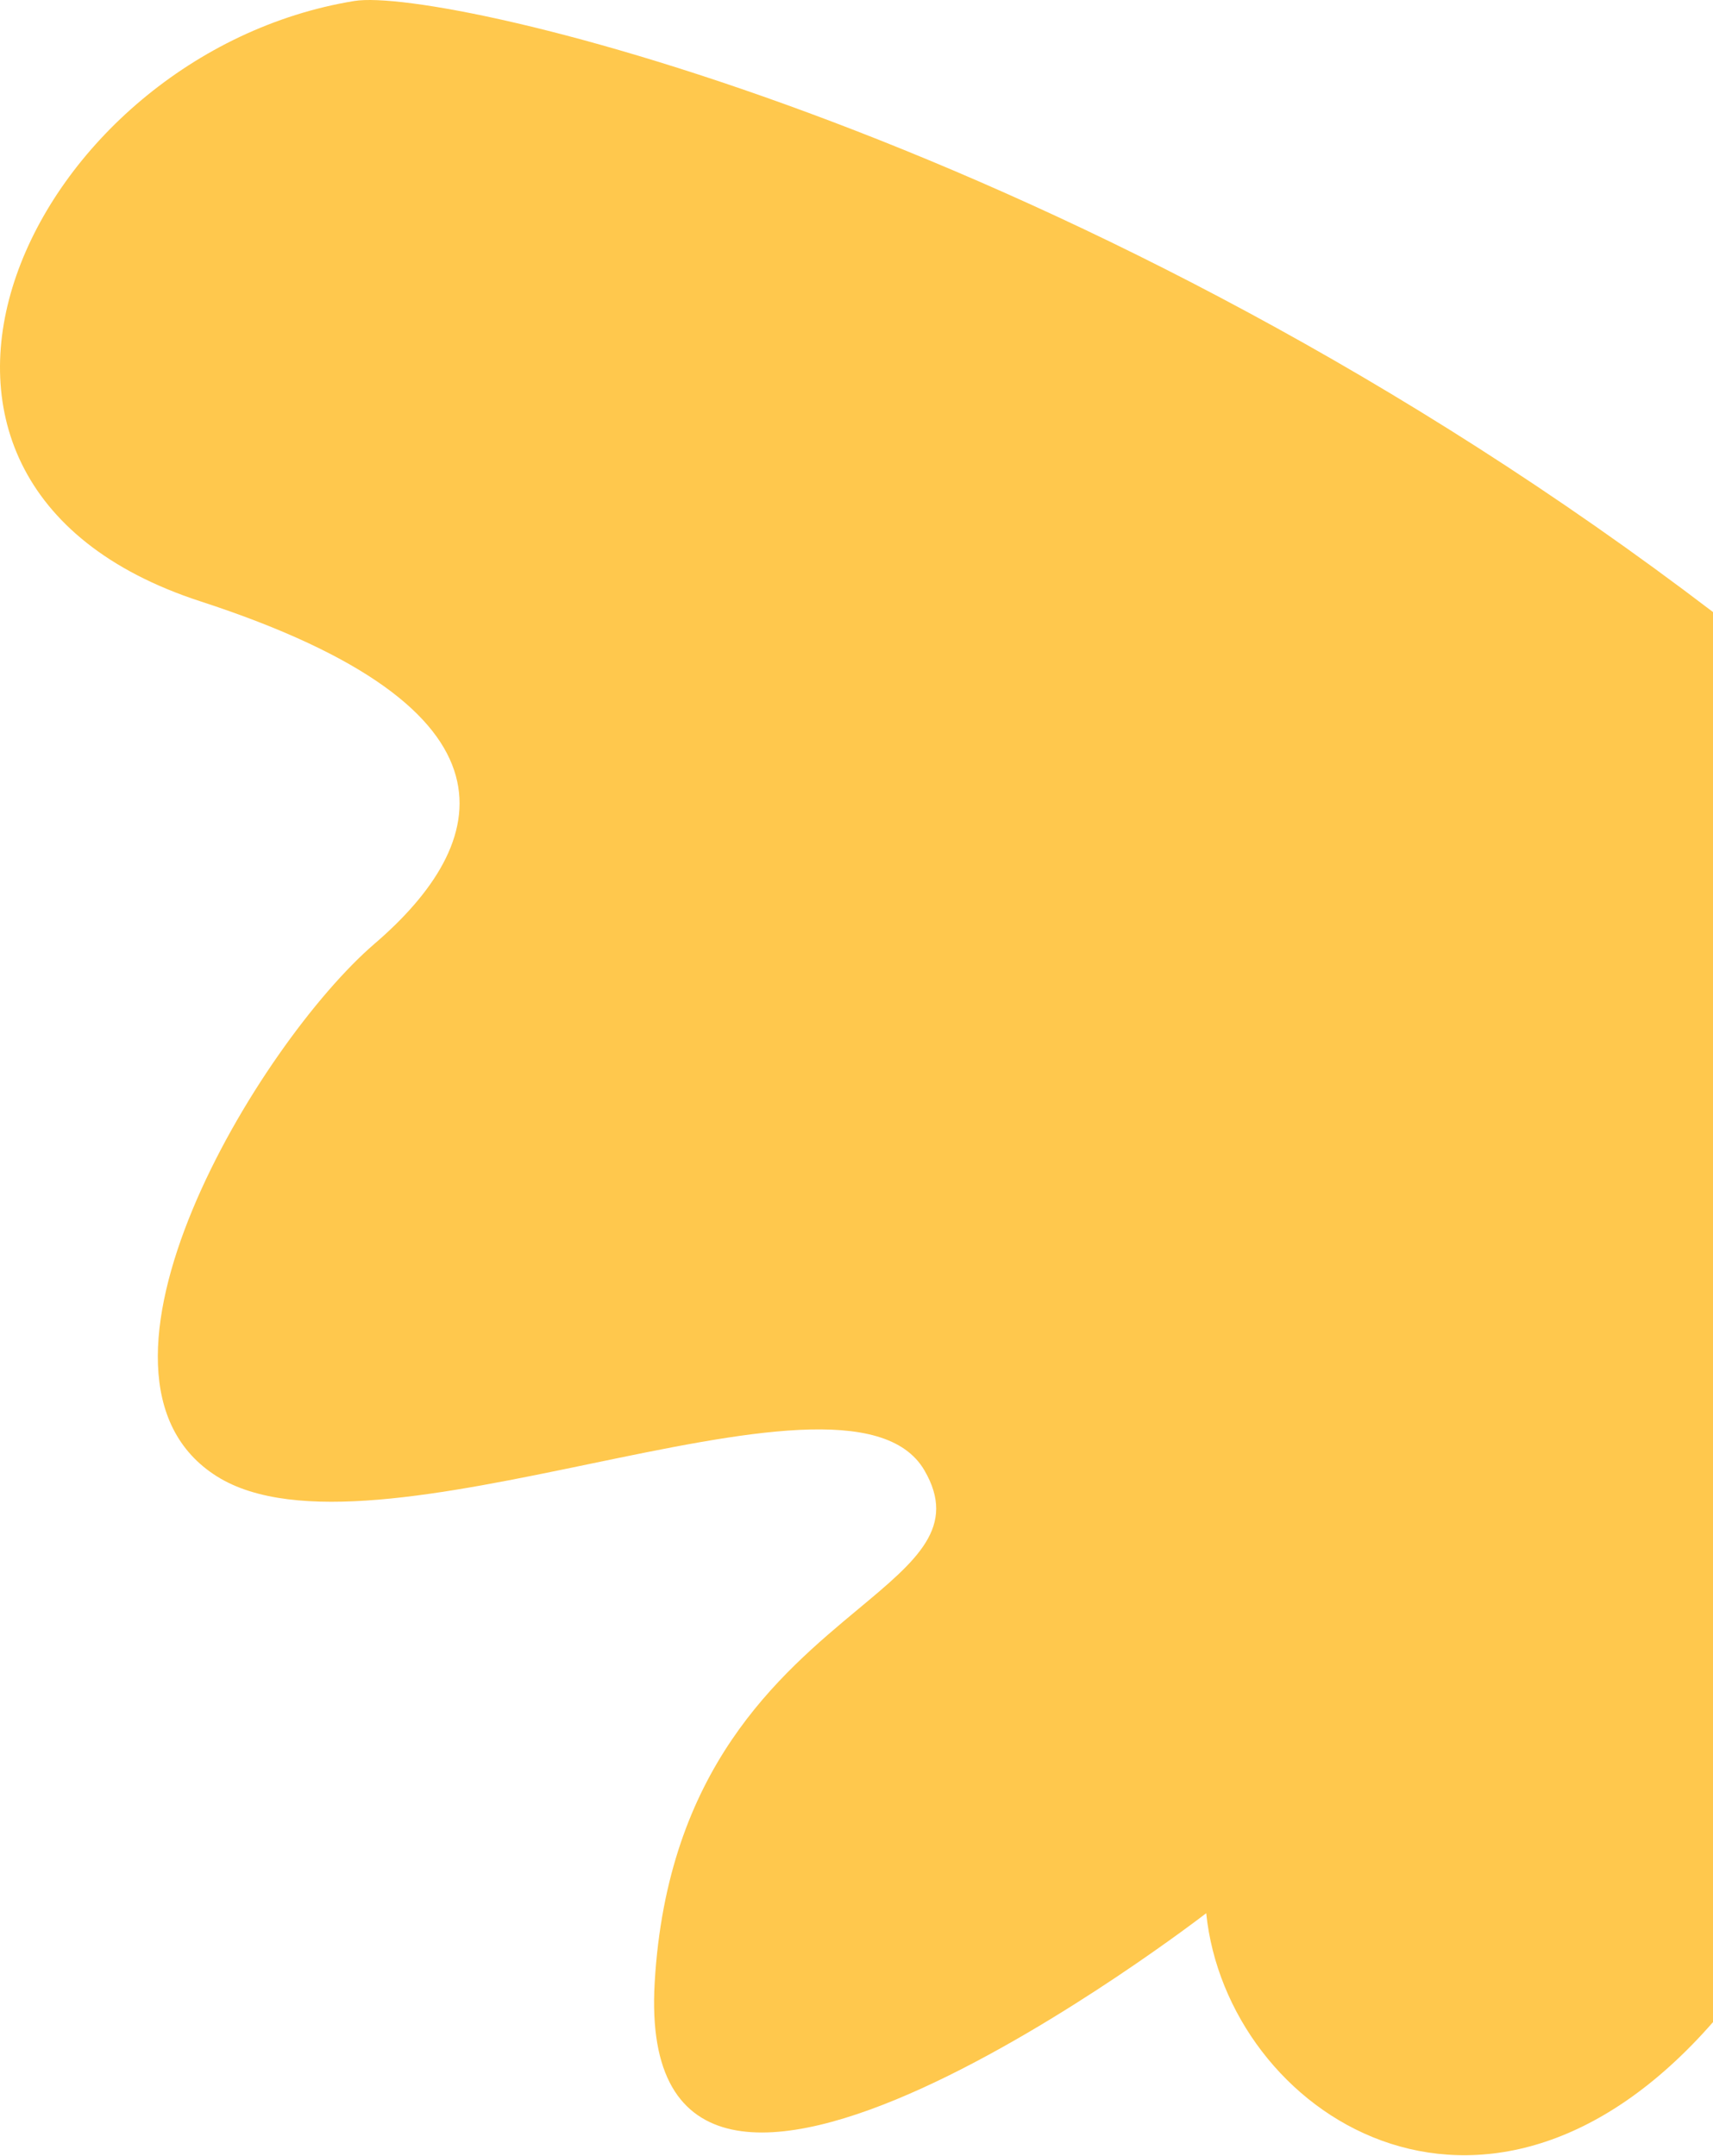 <svg xmlns="http://www.w3.org/2000/svg" width="271" height="341" viewBox="0 0 271 341" fill="none"><path fill-rule="evenodd" clip-rule="evenodd" d="M271 96.811L271 319.852C234.897 361.122 194.074 334.308 190.825 302.623C190.825 302.623 100.132 372.728 103.572 313.61C105.546 279.686 123.314 264.893 135.801 254.497C145.074 246.777 151.434 241.483 146.247 232.578C140.003 221.859 117.342 226.564 93.347 231.546C70.572 236.275 46.595 241.253 34.314 233.527C9.096 217.662 40.896 165.046 59.278 149.258C77.661 133.47 84.294 112.22 31.681 95.109C-27.282 75.913 4.947 8.49 56.064 0.153C70.187 -2.142 171.664 21.08 271 96.811Z" fill="#FFC84D"></path></svg>